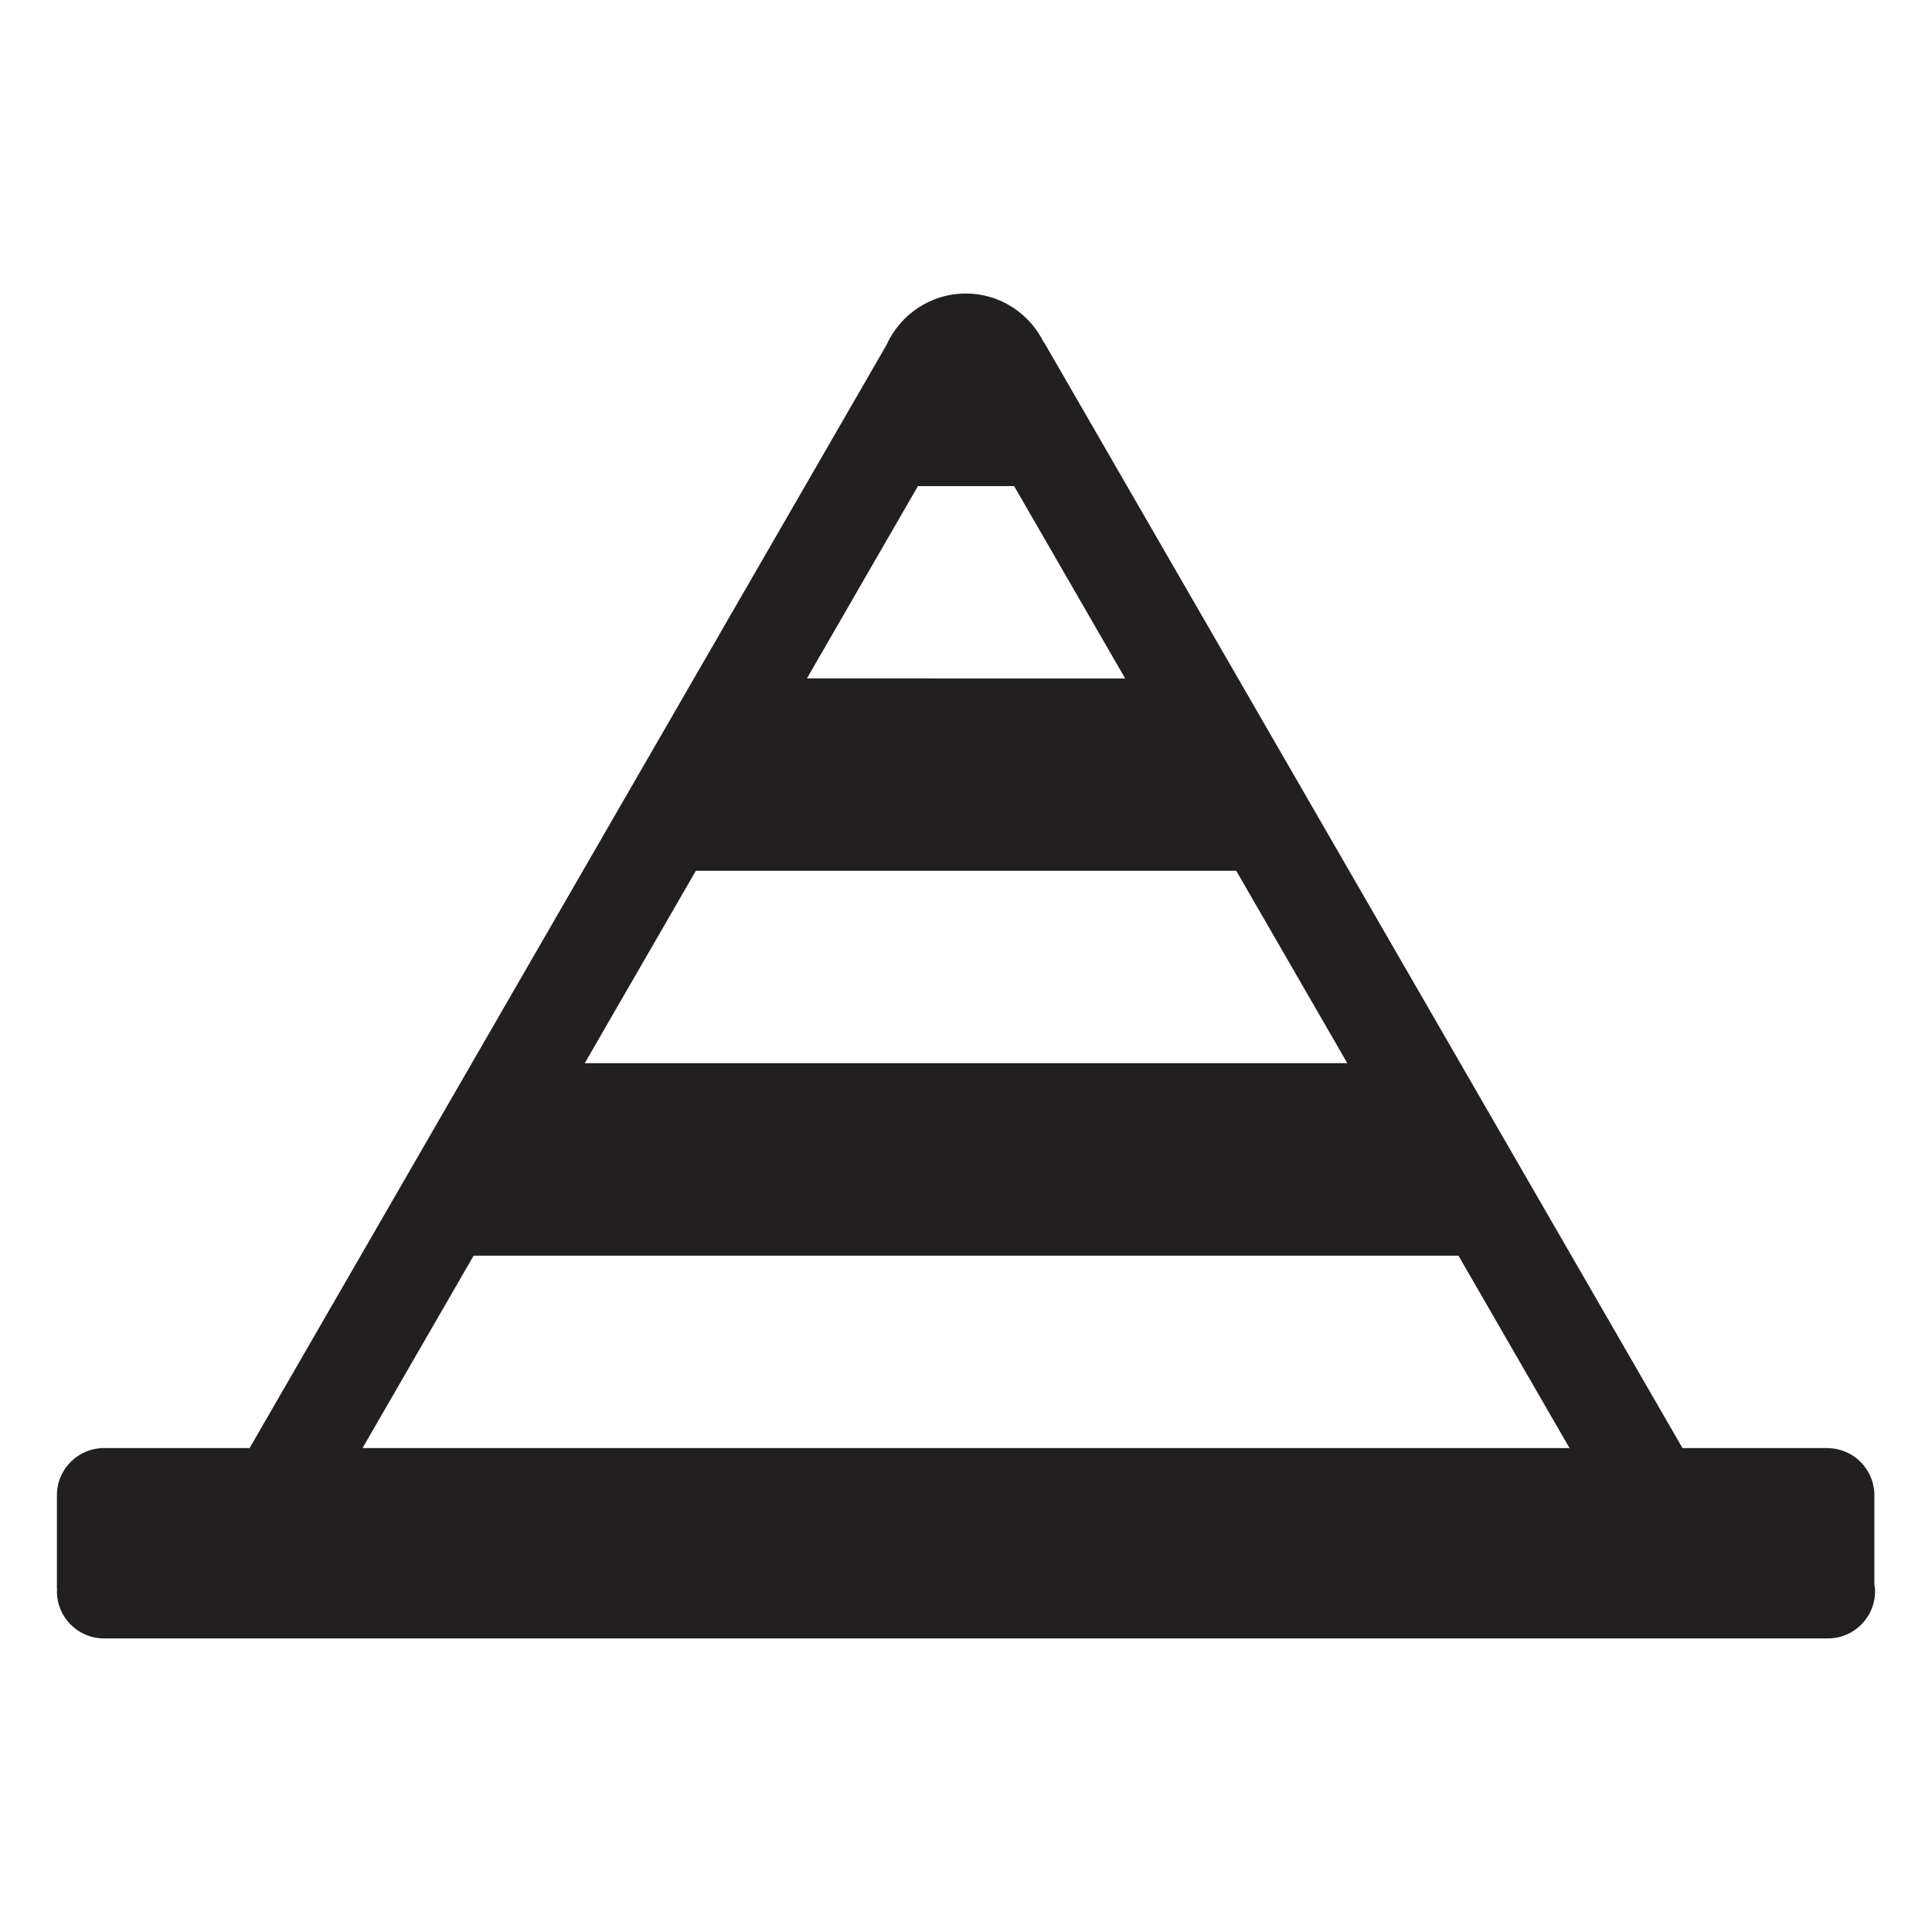 <?xml version="1.0" encoding="utf-8"?>

<!DOCTYPE svg PUBLIC "-//W3C//DTD SVG 1.1//EN" "http://www.w3.org/Graphics/SVG/1.1/DTD/svg11.dtd">
<!-- Скачано с сайта svg4.ru / Downloaded from svg4.ru -->
<svg version="1.1" id="Layer_1" xmlns="http://www.w3.org/2000/svg" xmlns:xlink="http://www.w3.org/1999/xlink" 
	 width="800px" height="800px" viewBox="0 0 100 100" enable-background="new 0 0 100 100" xml:space="preserve">
<g>
	<path fill="#231F20" d="M97.017,82.01v-4.62h-0.002l0.002-0.018c-0.01-1.335-1.092-2.407-2.42-2.417v-0.003h-7.512L54.048,17.732
		l-0.013,0.008c-0.732-1.503-2.26-2.547-4.044-2.547c-1.832,0-3.401,1.096-4.108,2.665L12.92,74.951H5.386
		c-1.347,0-2.44,1.091-2.44,2.438v4.863h0.012c-0.002,0.039-0.012,0.075-0.012,0.114c0,1.347,1.092,2.439,2.44,2.439h89.21v-0.004
		c0.013,0,0.024,0.004,0.037,0.003c1.346-0.01,2.43-1.111,2.42-2.458C97.053,82.232,97.033,82.122,97.017,82.01z M47.513,25.159
		h4.977l5.748,9.957H41.765L47.513,25.159z M36.017,45.072h27.971l5.748,9.957H30.268L36.017,45.072z M18.766,74.951l5.748-9.957
		H75.49l5.748,9.957H18.766z"/>
</g>
</svg>